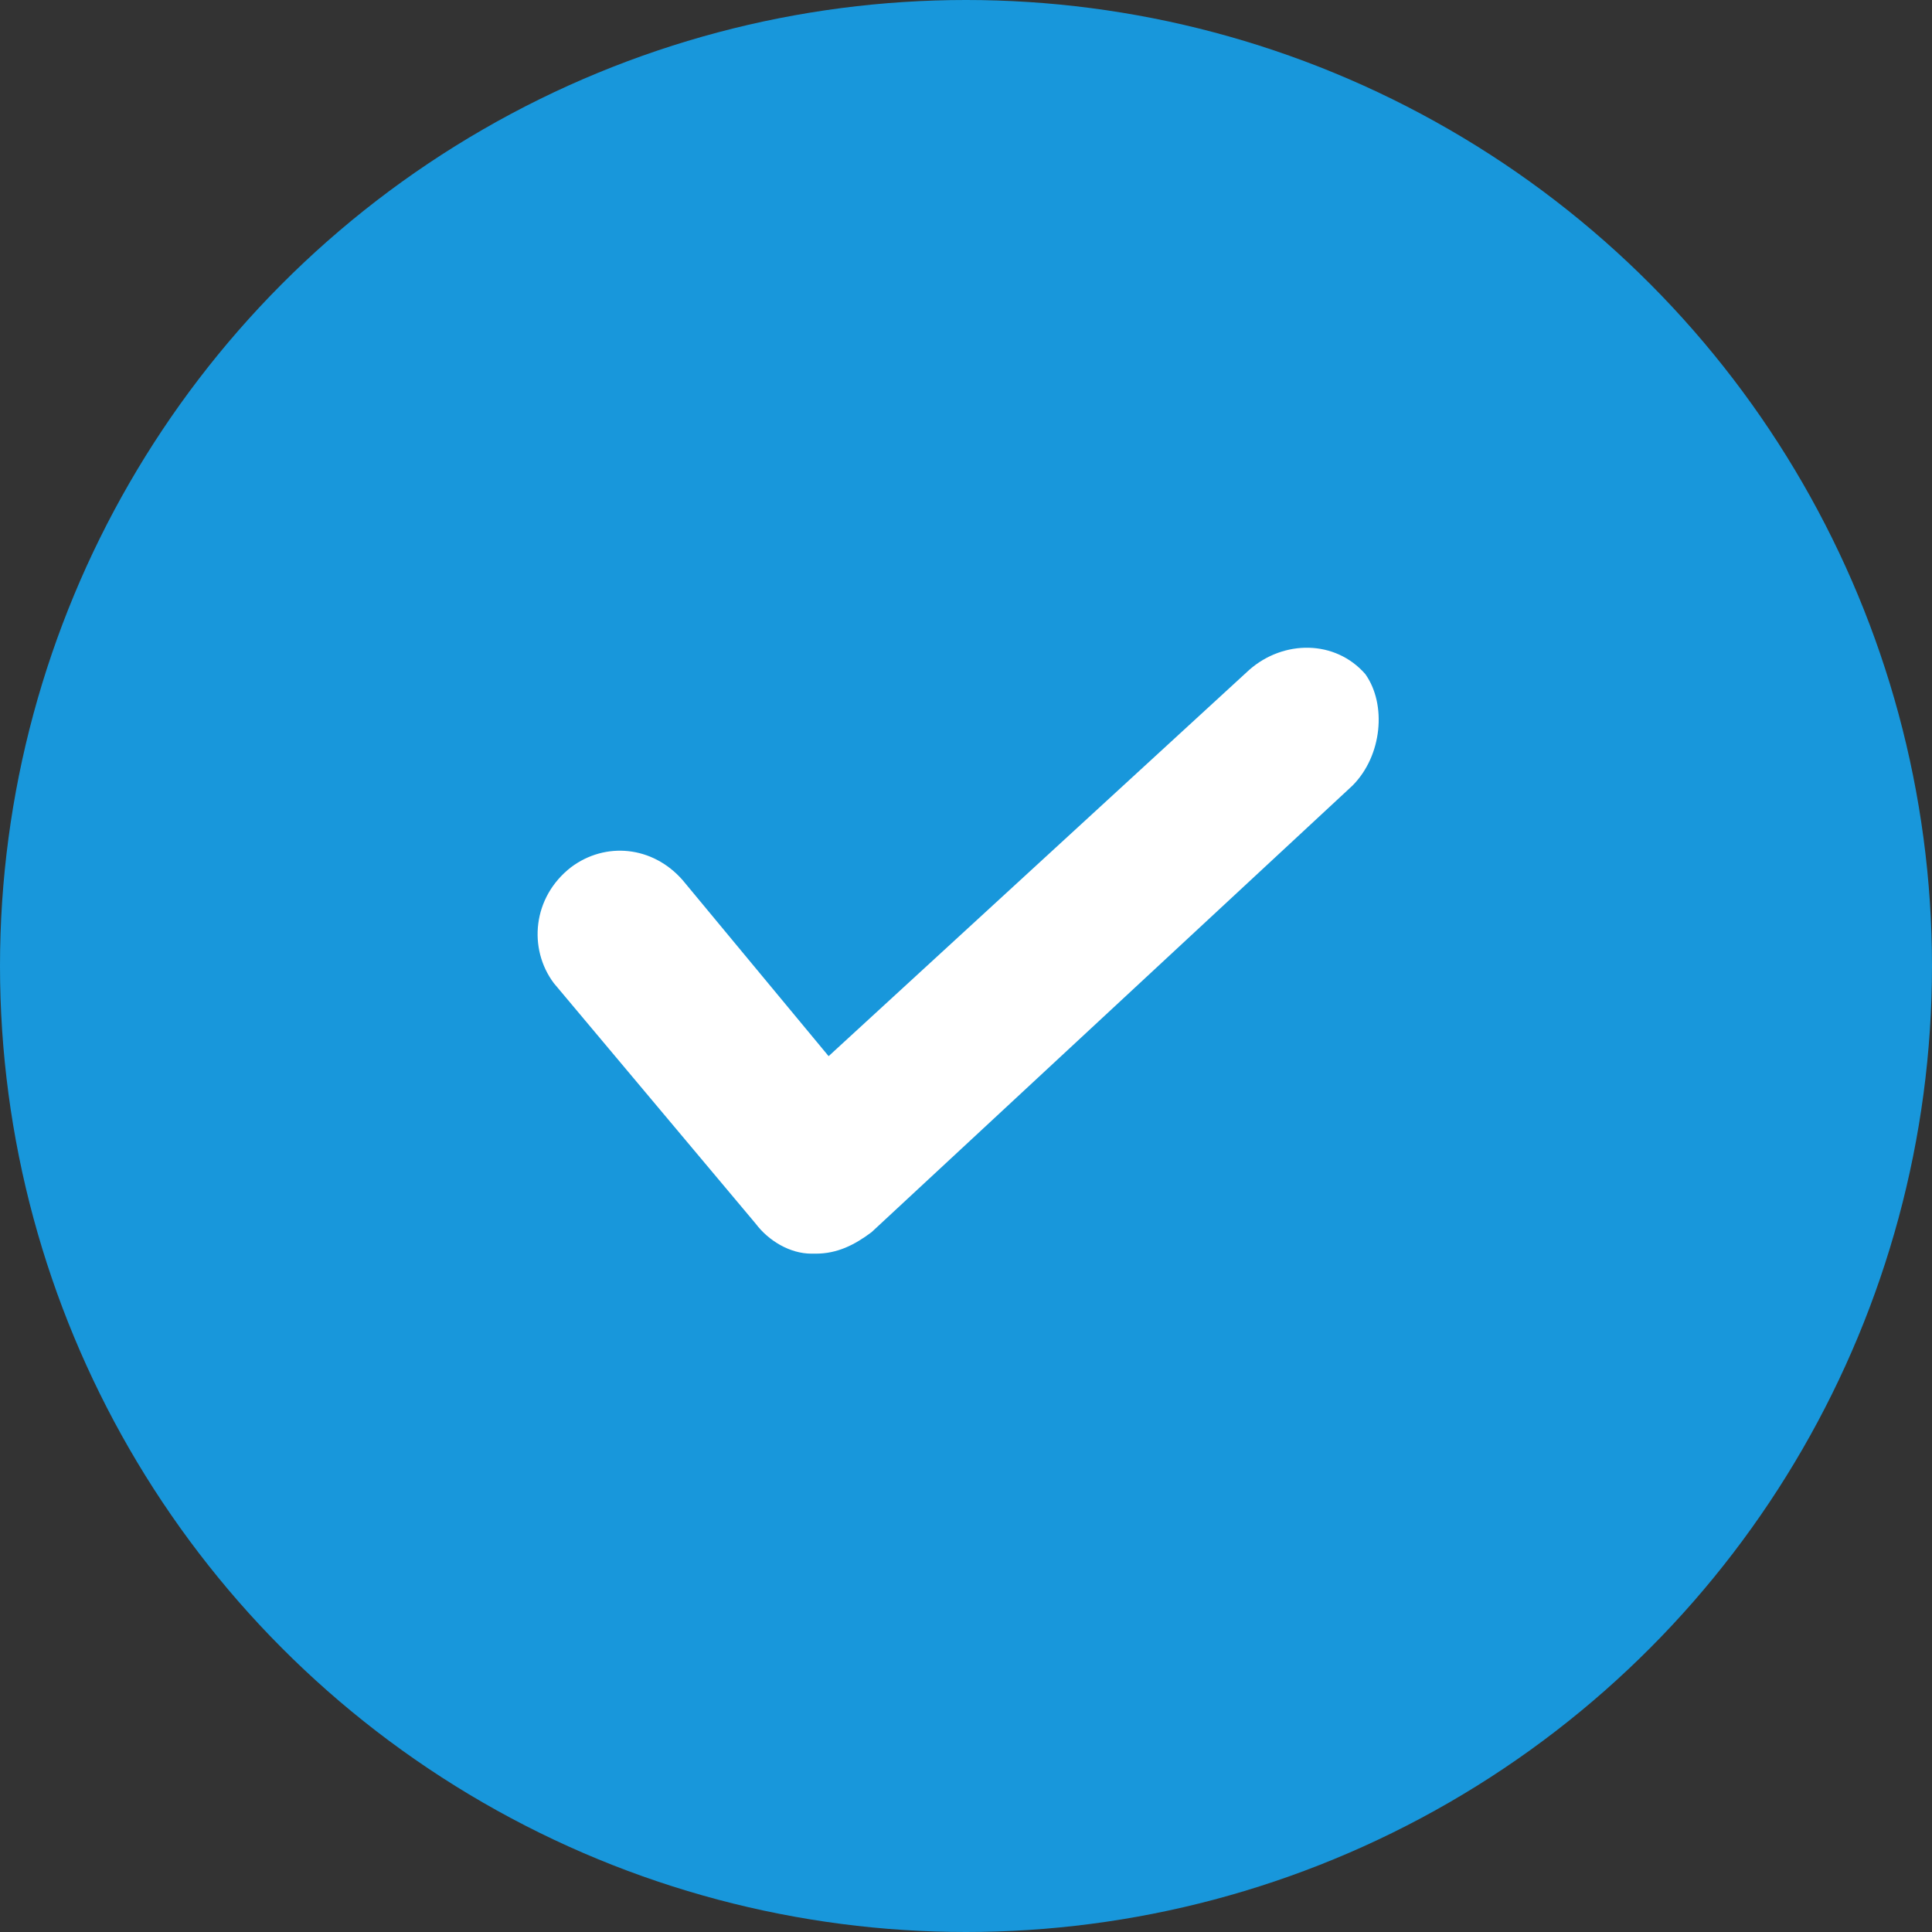 <svg xmlns="http://www.w3.org/2000/svg" viewBox="0 0 45 45"><rect x="0" y="0" width="45" height="45" fill="#333333" stroke="none"/><g transform="translate(-1041 1414)"><circle cx="1063.5" cy="-1391.5" r="22.5" fill="#1897db"/><path d="M1072.5-1395.7l-11.2 10.4c-.4.3-.8.5-1.3.5h-.1c-.5 0-1-.3-1.3-.7l-4.7-5.6c-.6-.8-.5-2 .4-2.7.8-.6 1.9-.5 2.6.3l3.4 4.1 9.8-9c.8-.7 2-.7 2.7.1.5.7.4 1.9-.3 2.6z" fill="#fff"/></g></svg>